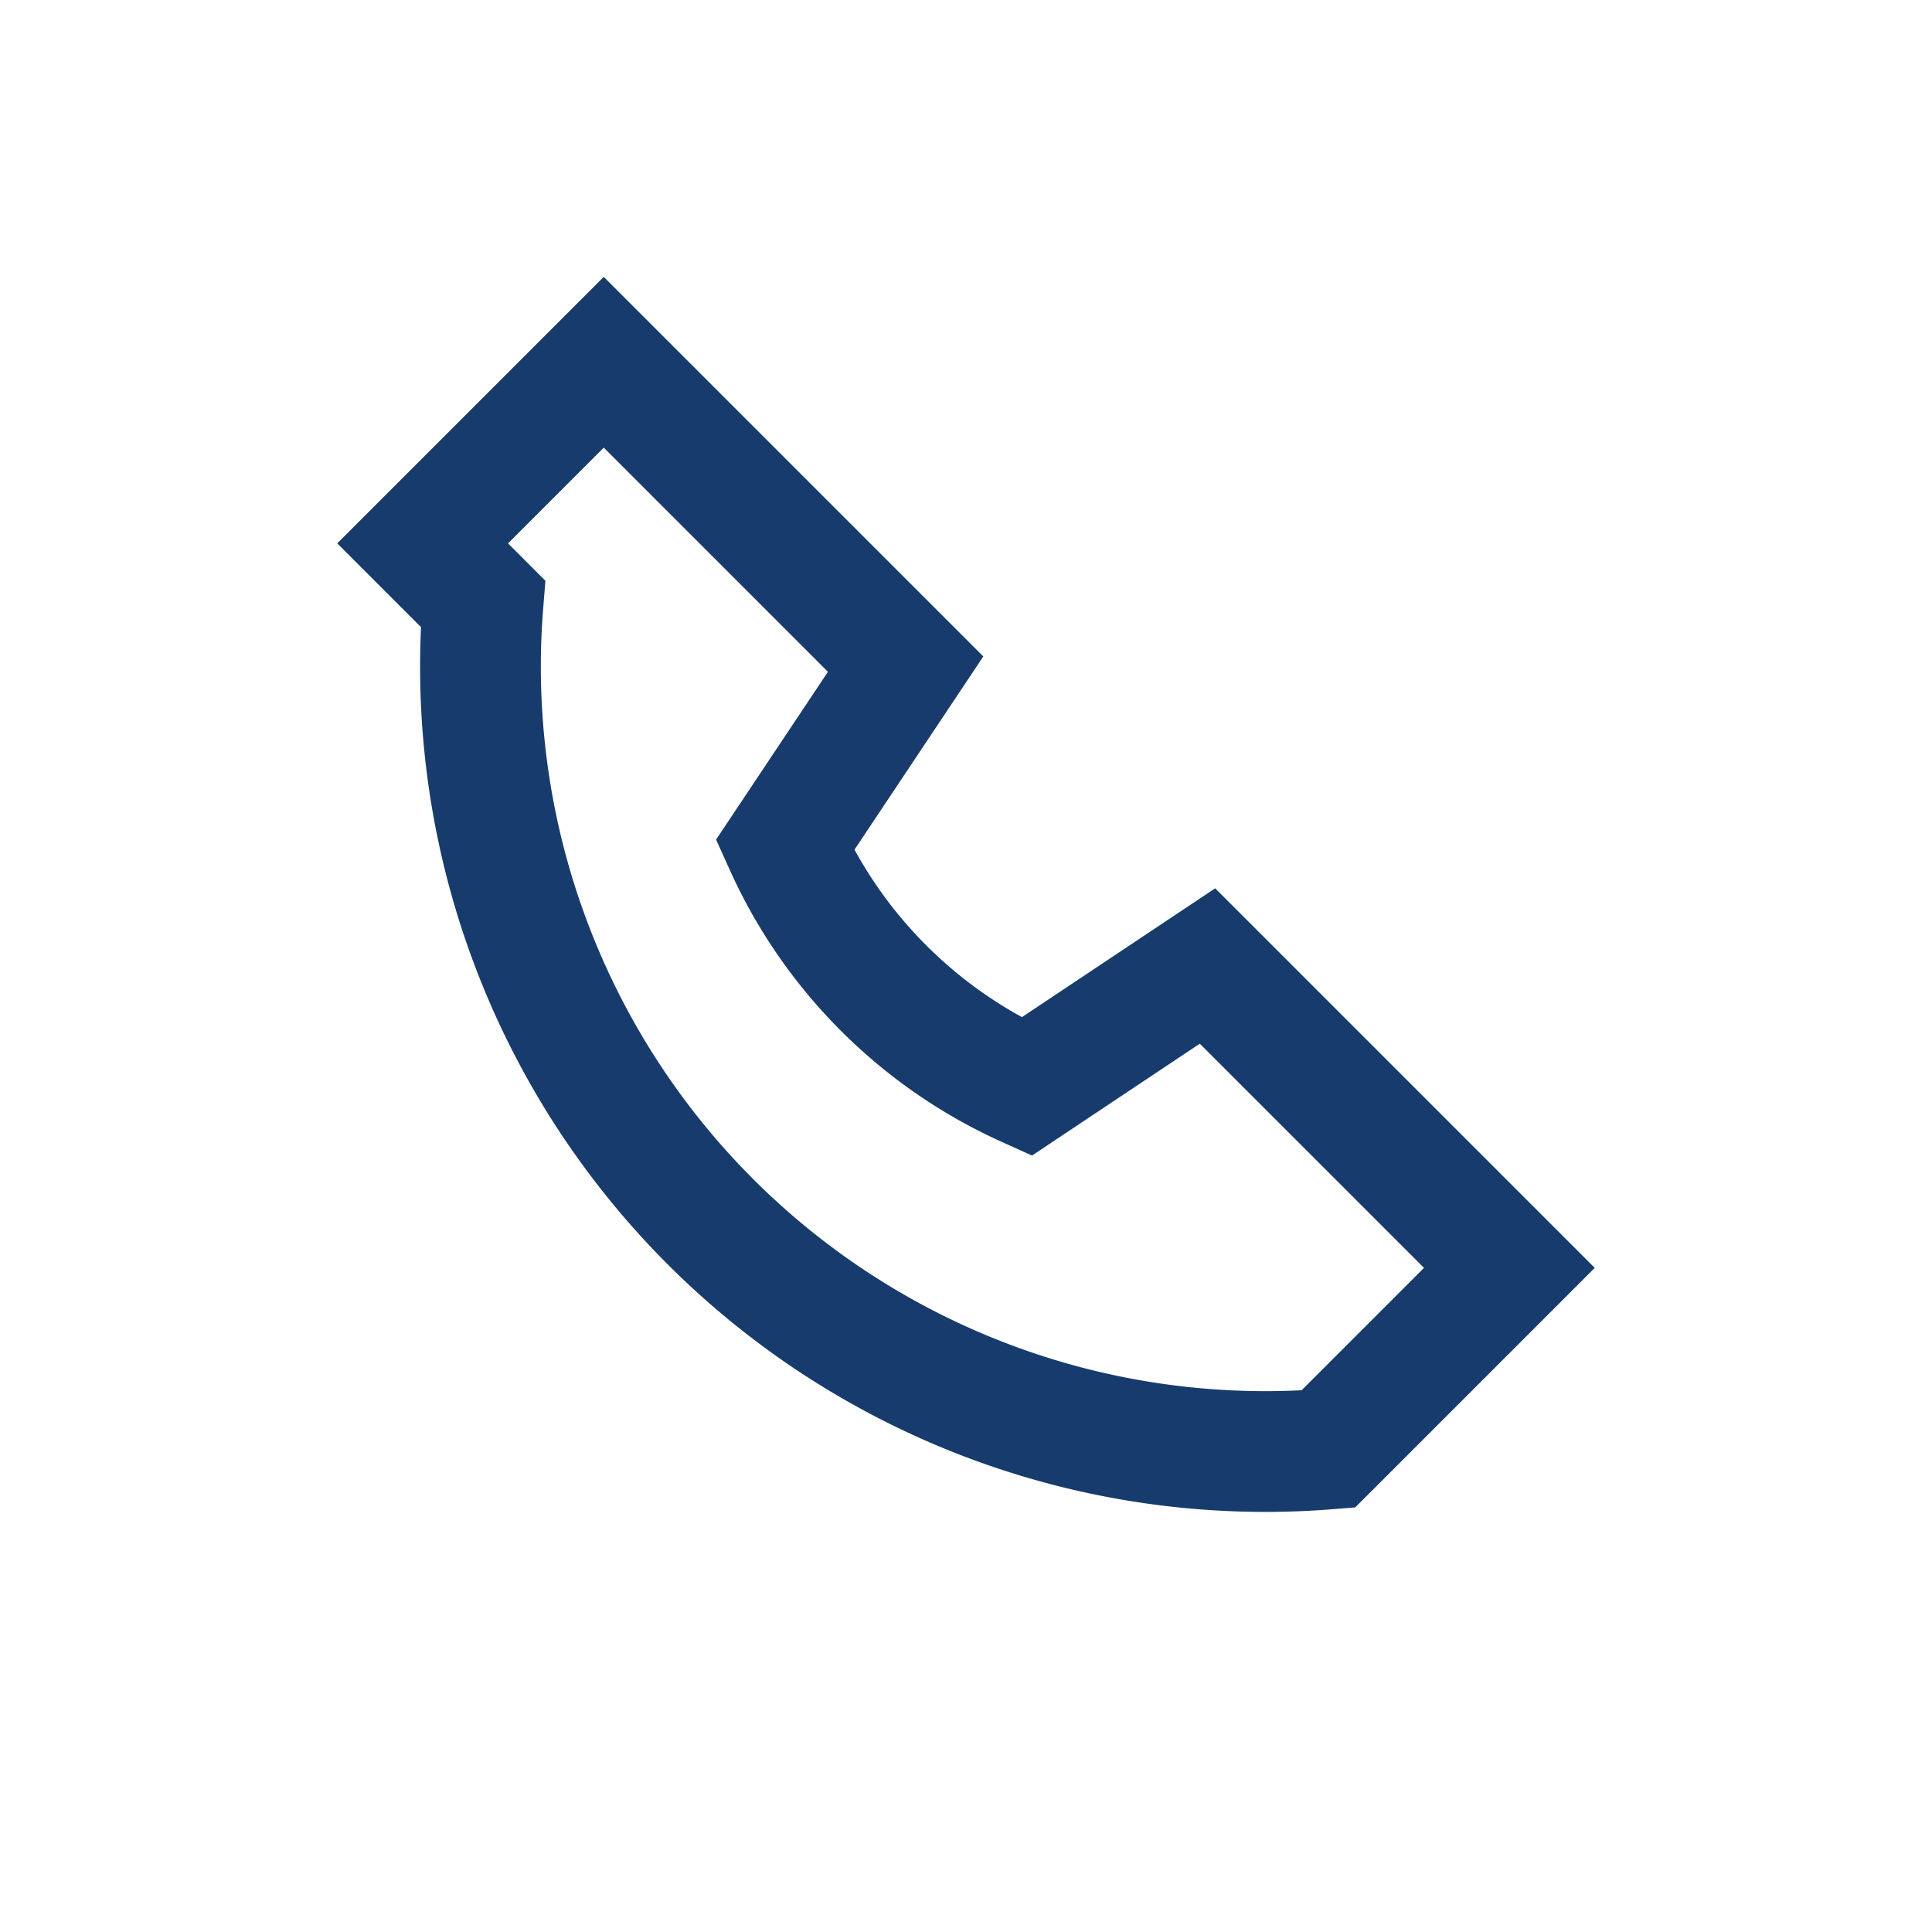 <?xml version="1.0" encoding="UTF-8"?>
<svg xmlns="http://www.w3.org/2000/svg" width="32" height="32" viewBox="0 0 32 32"><path d="M8 10a13 13 0 0014 14l3-3-5-5-3 2a8 8 0 01-4-4l2-3-5-5-3 3z" fill="none" stroke="#173B6C" stroke-width="2"/></svg>